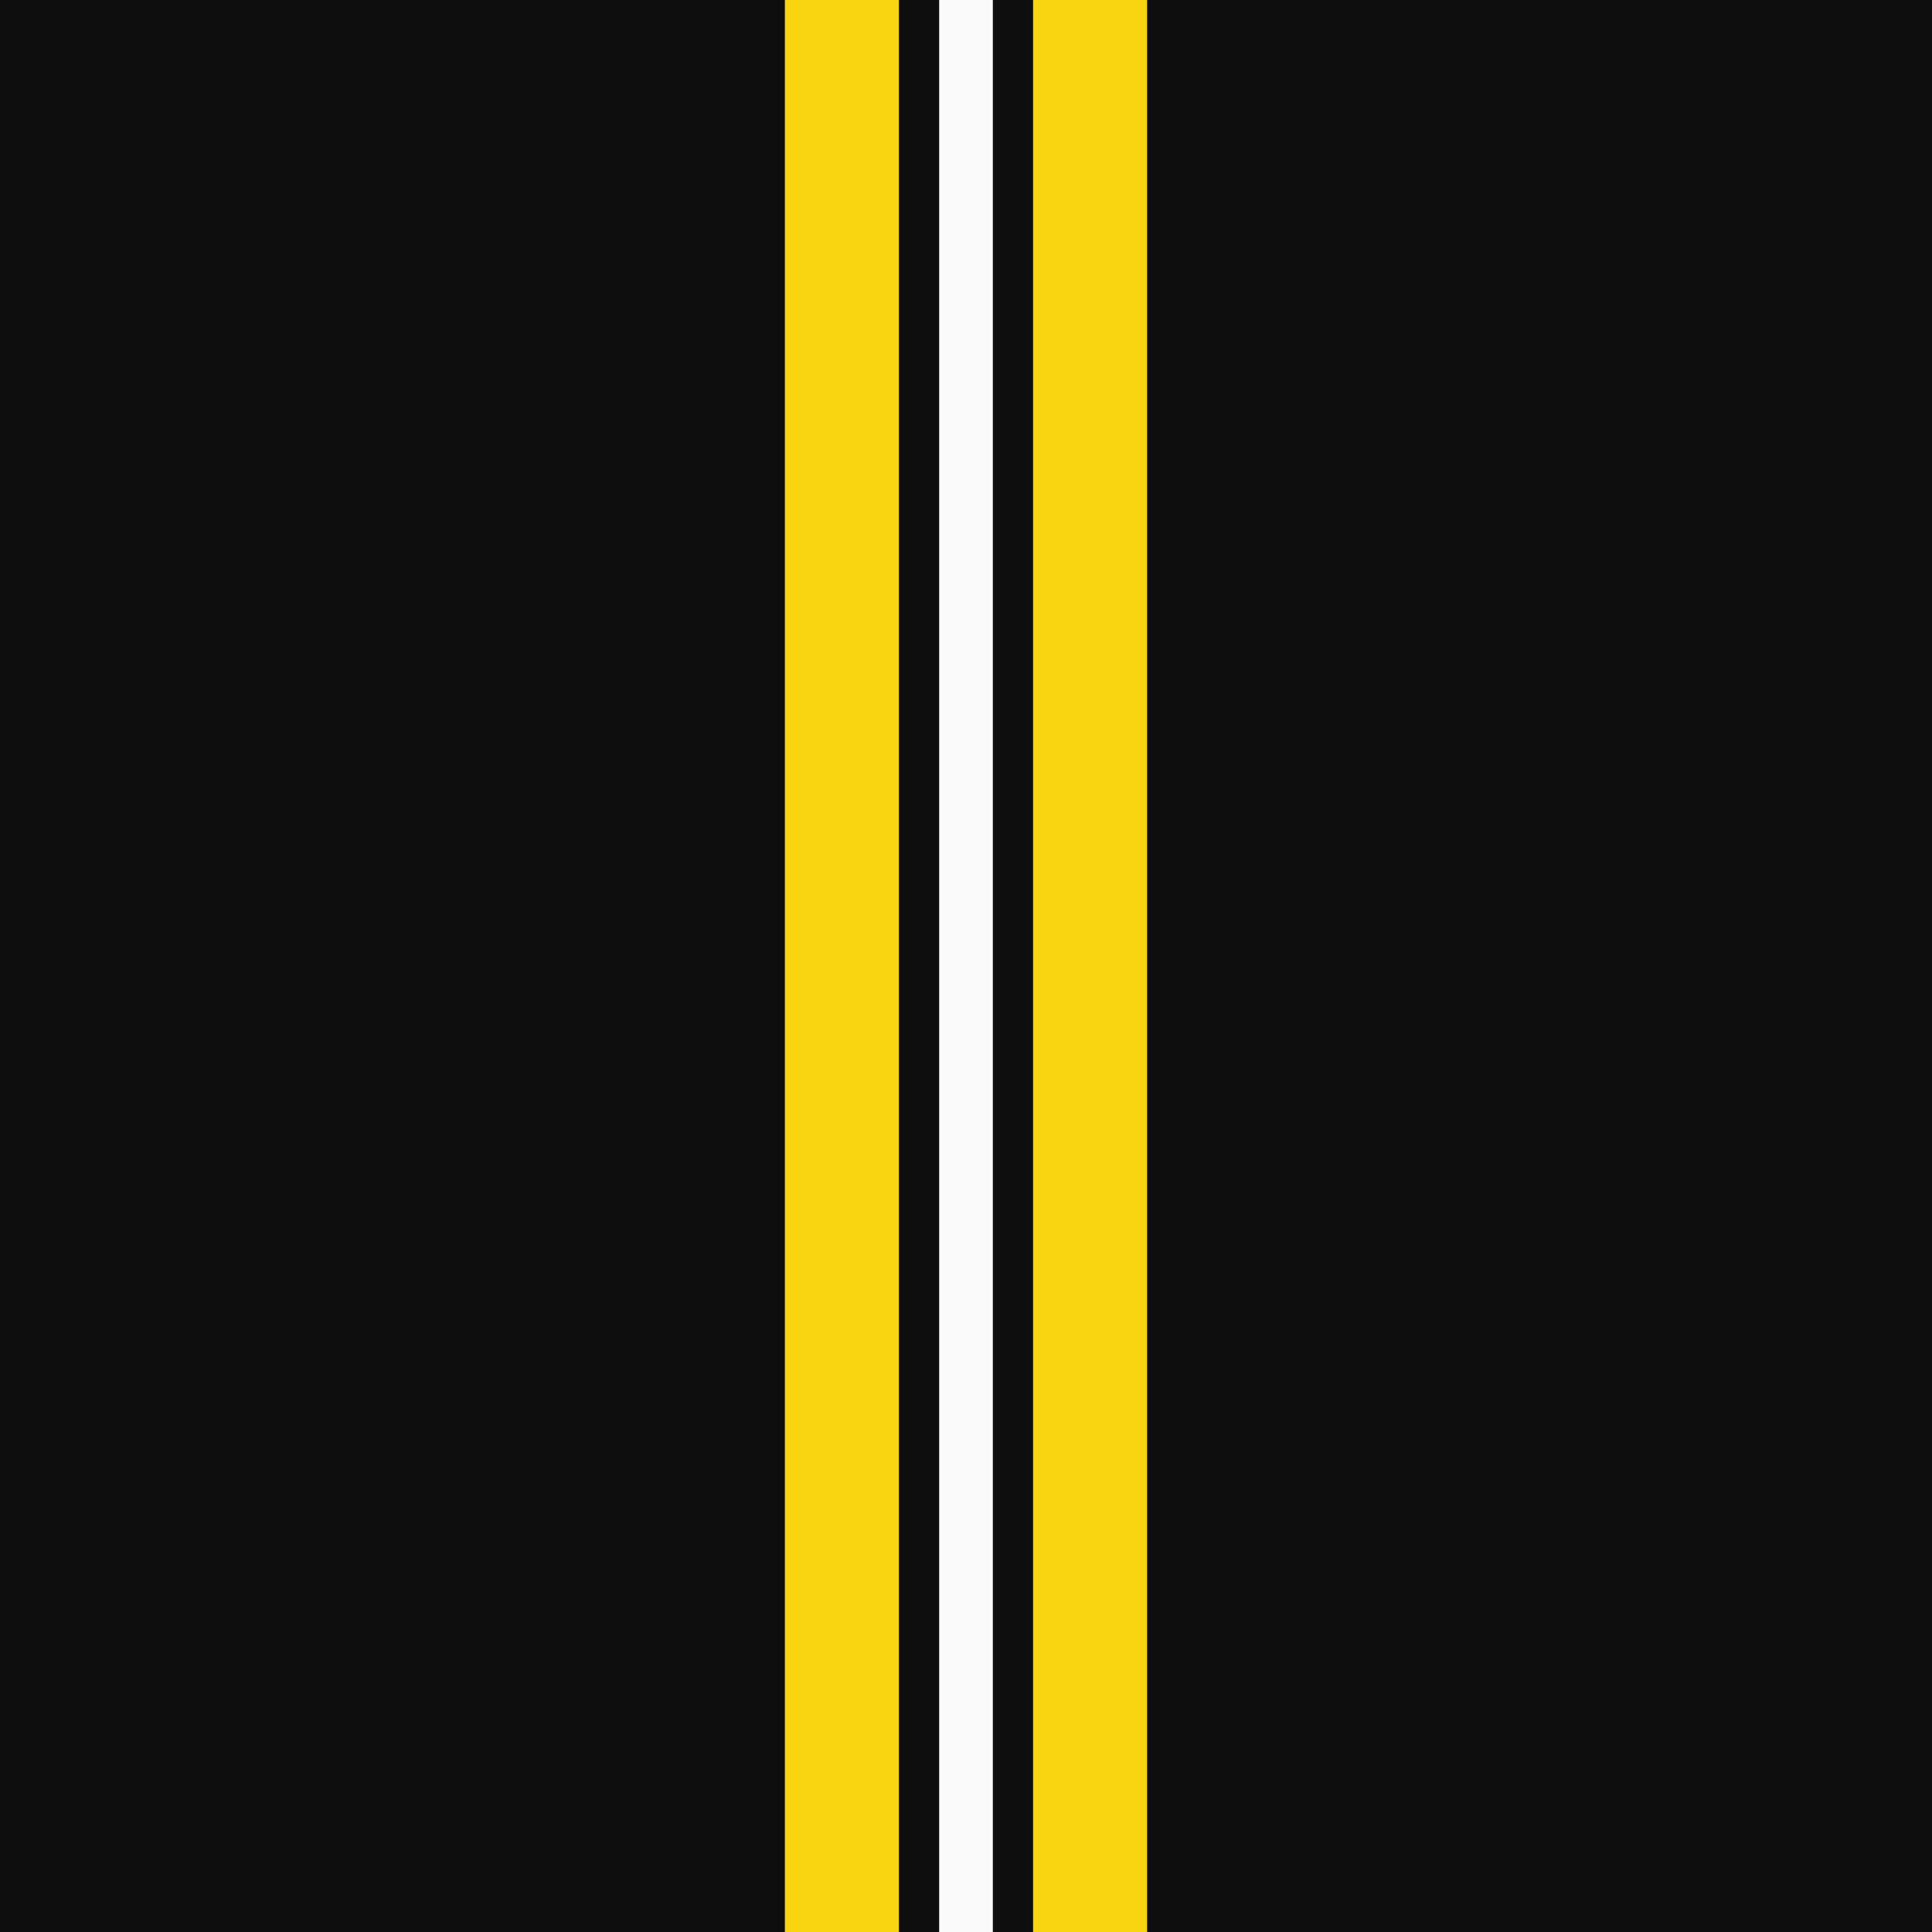 <?xml version="1.0" encoding="utf-8"?>
<!-- Generator: Adobe Illustrator 22.1.0, SVG Export Plug-In . SVG Version: 6.00 Build 0)  -->
<svg version="1.1" id="Layer_1" xmlns="http://www.w3.org/2000/svg" xmlns:xlink="http://www.w3.org/1999/xlink" x="0px" y="0px"
	 viewBox="0 0 144 144" style="enable-background:new 0 0 144 144;" xml:space="preserve">
<style type="text/css">
	.st0{fill:#0E0E0E;}
	.st1{fill:#F9D411;}
	.st2{fill:#FAFAFA;}
</style>
<rect class="st0" width="144" height="144"/>
<rect x="58.5" class="st1" width="27" height="144"/>
<rect x="67" class="st0" width="10" height="144"/>
<rect x="70" class="st2" width="4" height="144"/>
</svg>
